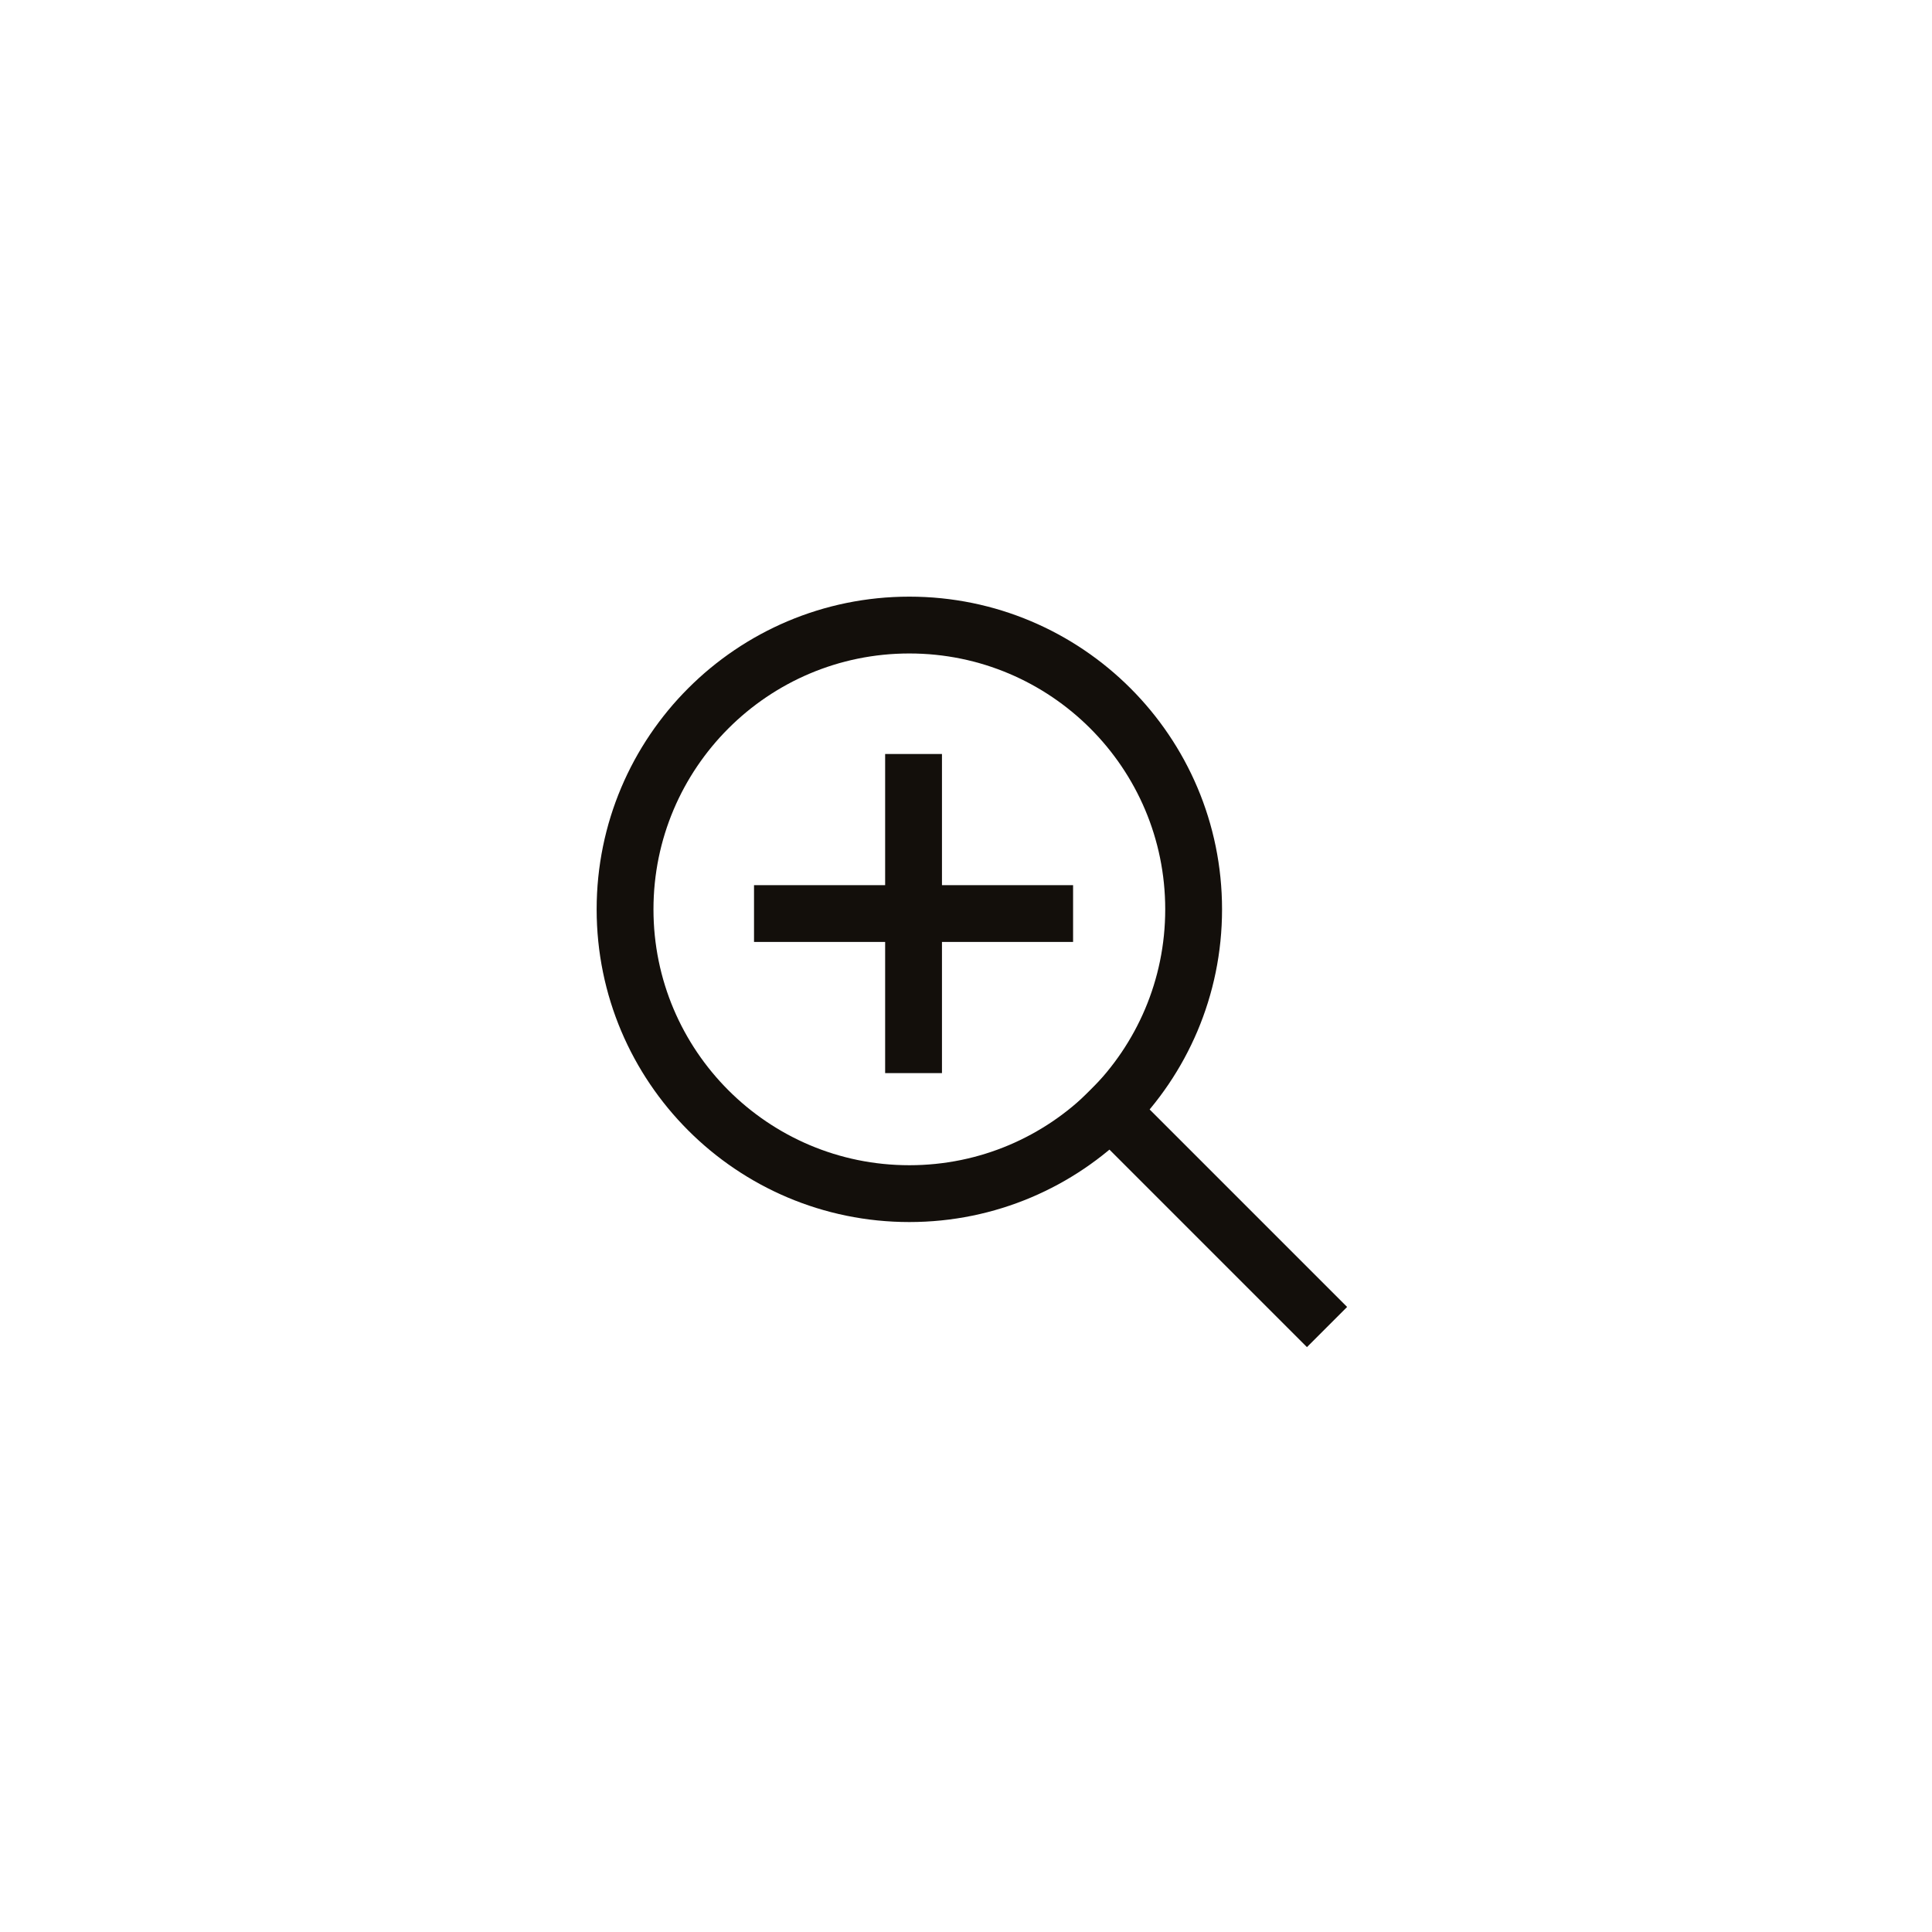 <?xml version="1.0" encoding="UTF-8"?> <svg xmlns="http://www.w3.org/2000/svg" width="68" height="68" viewBox="0 0 68 68" fill="none"><g filter="url(#filter0_b_4987_22441)"><rect width="68" height="68" rx="34" fill="white" fill-opacity="0.4"></rect><path d="M32.006 42.012C37.532 42.012 42.012 37.532 42.012 32.006C42.012 26.48 37.532 22 32.006 22C26.48 22 22 26.48 22 32.006C22 37.532 26.48 42.012 32.006 42.012Z" stroke="#130F0B" stroke-width="2" stroke-linecap="round" stroke-linejoin="round"></path><path d="M46 46L39.077 39.077" stroke="#130F0B" stroke-width="2" stroke-linecap="square" stroke-linejoin="round"></path><path d="M32.154 27.539V36.77" stroke="#130F0B" stroke-width="2" stroke-linecap="square" stroke-linejoin="round"></path><path d="M27.539 32.154H36.769" stroke="#130F0B" stroke-width="2" stroke-linecap="square" stroke-linejoin="round"></path></g><defs><filter id="filter0_b_4987_22441" x="-4.857" y="-4.857" width="77.714" height="77.714" filterUnits="userSpaceOnUse" color-interpolation-filters="sRGB"><feFlood flood-opacity="0" result="BackgroundImageFix"></feFlood><feGaussianBlur in="BackgroundImageFix" stdDeviation="2.429"></feGaussianBlur><feComposite in2="SourceAlpha" operator="in" result="effect1_backgroundBlur_4987_22441"></feComposite><feBlend mode="normal" in="SourceGraphic" in2="effect1_backgroundBlur_4987_22441" result="shape"></feBlend></filter></defs></svg> 